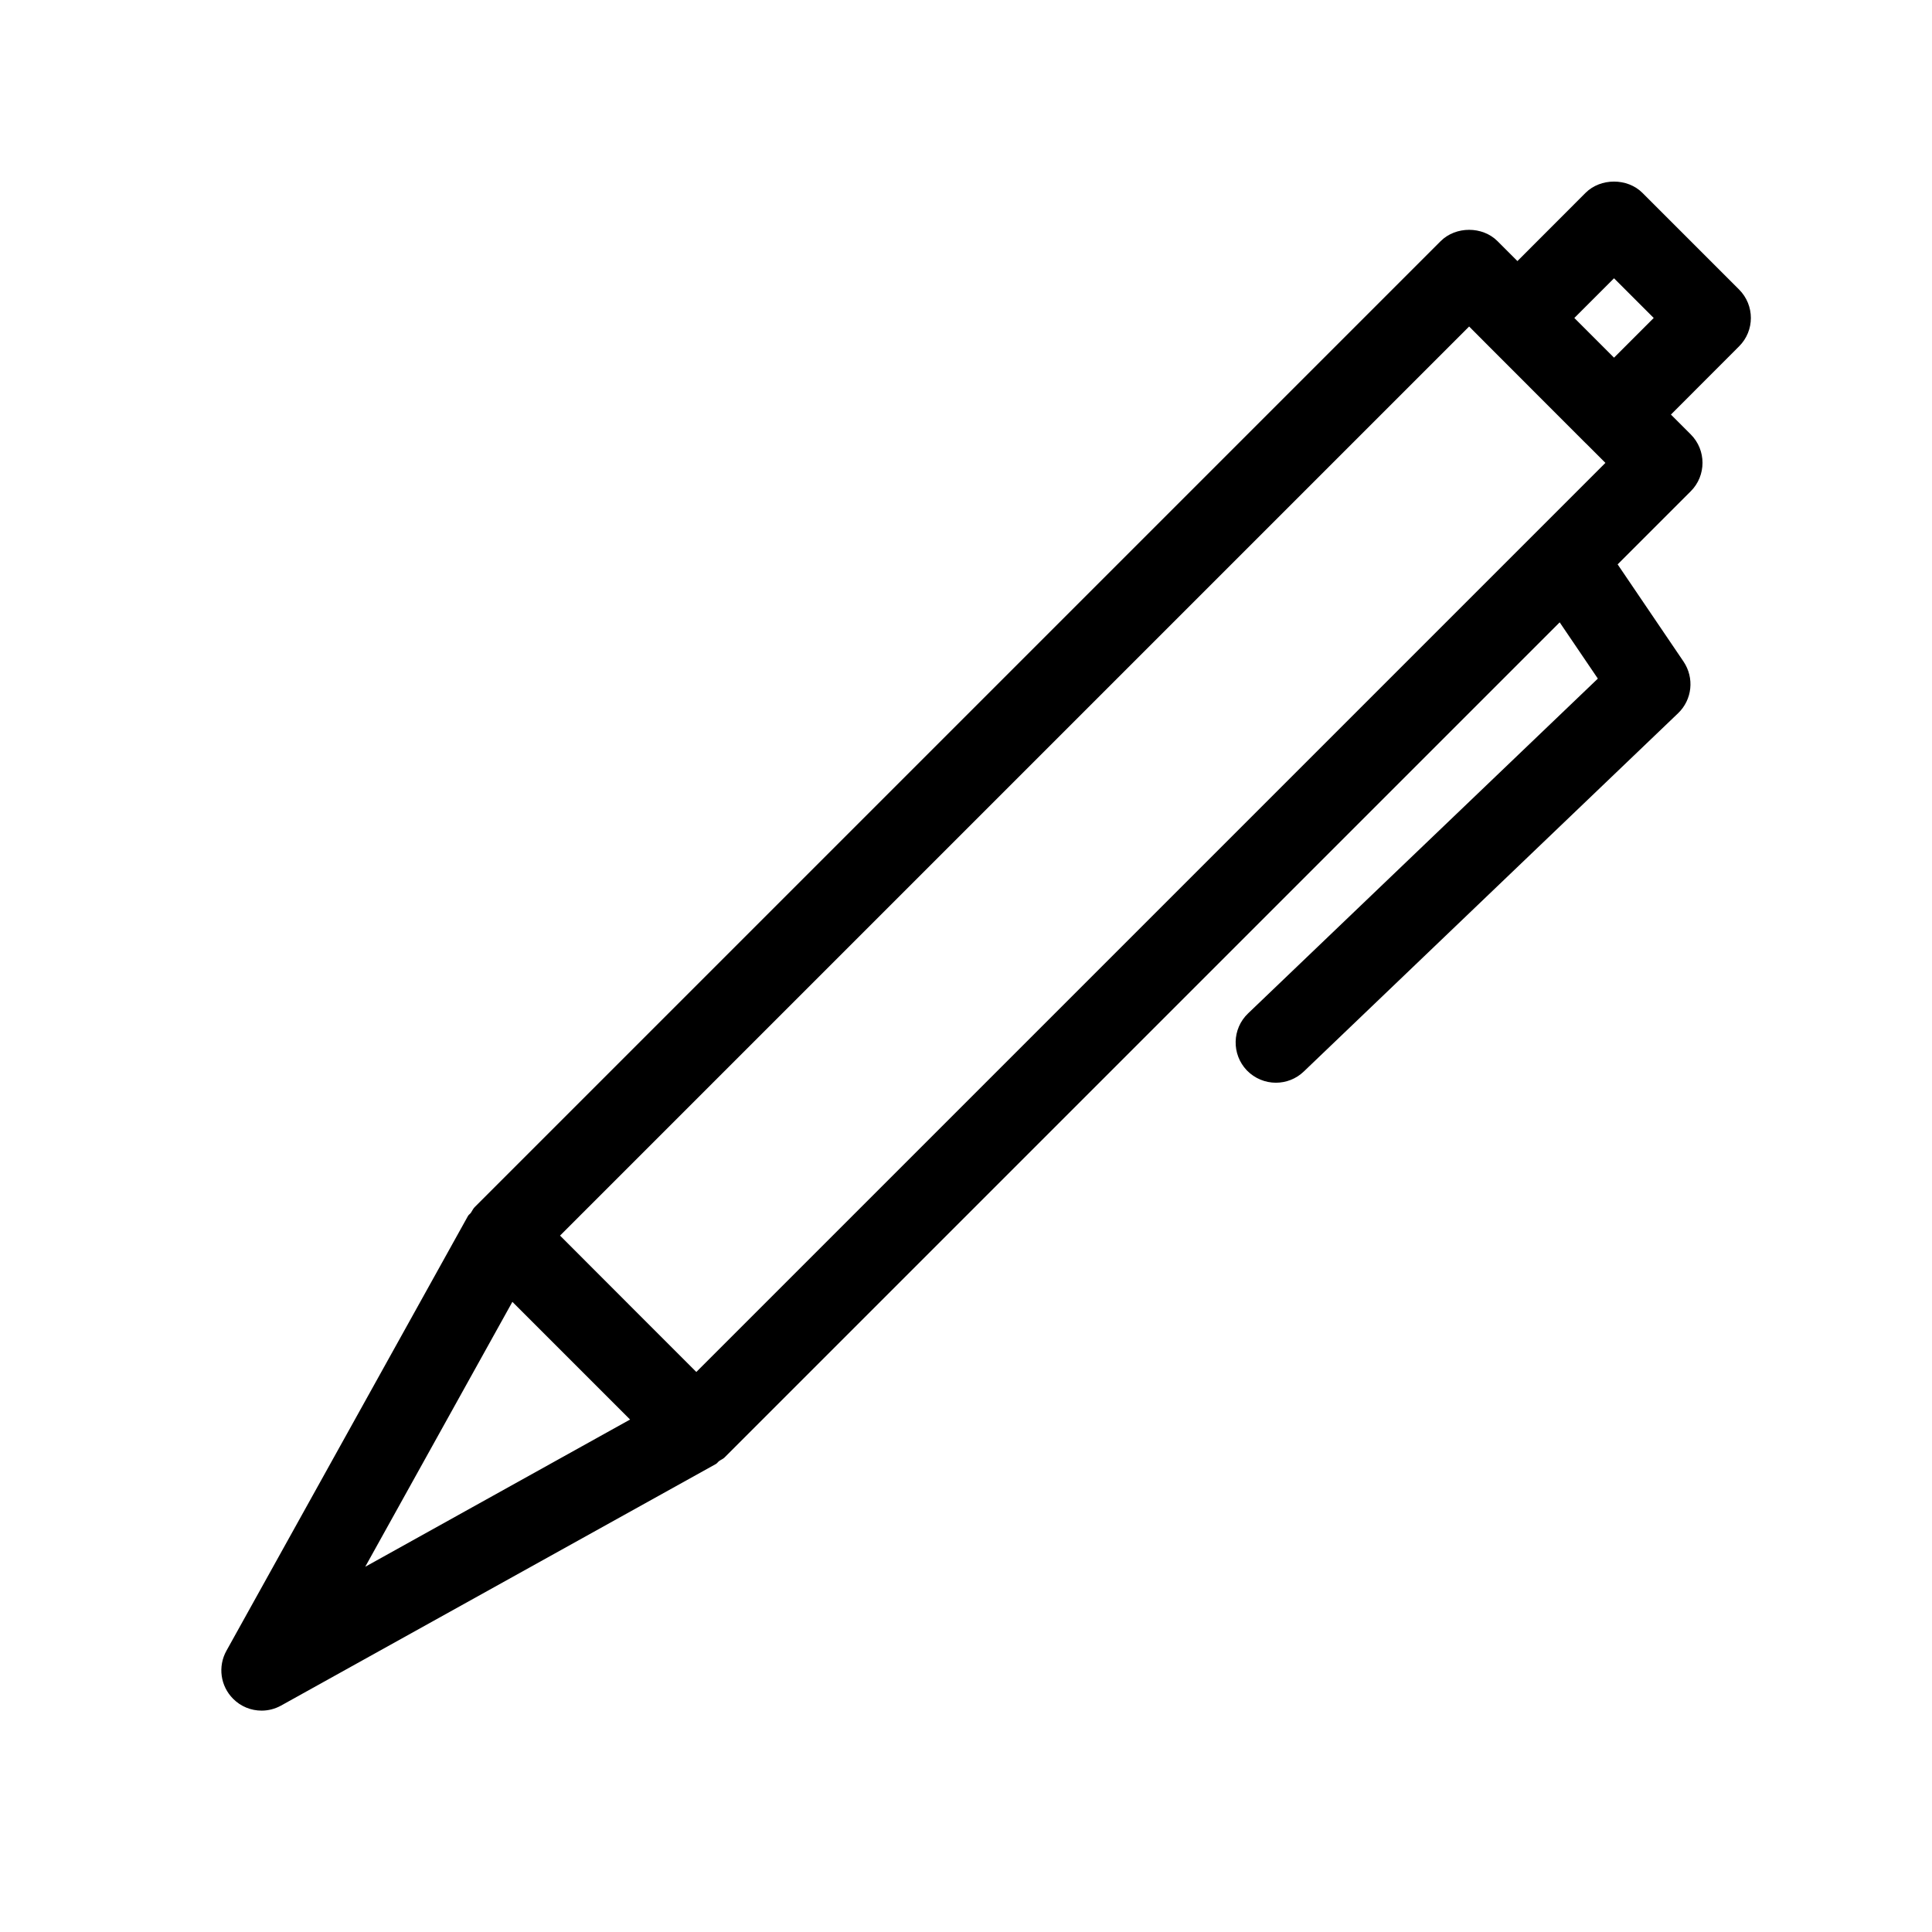 <svg xmlns="http://www.w3.org/2000/svg" viewBox="0 0 24 24" style="fill-rule:evenodd;clip-rule:evenodd;stroke-linejoin:round;stroke-miterlimit:1.414;">
<path d="M20.05,4.443l-0.493,-0.493l0.493,-0.493l0.493,0.493l-0.493,0.493Zm-11.4,12.6l-0.847,-0.847l-0.846,-0.847l11.293,-11.293l0.246,0.247l1.2,1.201c0,0 0.001,0.001 0.002,0.001l0.245,0.245l-11.293,11.293Zm-4.113,2.42l1.828,-3.291l1.462,1.462l-3.29,1.829Zm17.066,-15.867l-1.2,-1.2c-0.187,-0.187 -0.52,-0.187 -0.707,0l-0.846,0.847l-0.247,-0.247c-0.187,-0.188 -0.519,-0.188 -0.707,0l-12,12c-0.02,0.02 -0.03,0.046 -0.046,0.069c-0.01,0.015 -0.028,0.024 -0.037,0.041l-3,5.4c-0.109,0.196 -0.075,0.439 0.083,0.597c0.096,0.097 0.224,0.147 0.354,0.147c0.083,0 0.166,-0.021 0.242,-0.063l5.4,-3c0.017,-0.009 0.026,-0.026 0.041,-0.037c0.023,-0.017 0.05,-0.026 0.07,-0.047l10.372,-10.372l0.474,0.699l-4.345,4.159c-0.2,0.191 -0.206,0.507 -0.016,0.707c0.099,0.102 0.23,0.154 0.362,0.154c0.124,0 0.249,-0.046 0.346,-0.139l4.649,-4.45c0.177,-0.169 0.205,-0.439 0.069,-0.642l-0.819,-1.208l0.908,-0.908c0.195,-0.195 0.195,-0.512 0,-0.707l-0.246,-0.246l0.846,-0.847c0.196,-0.195 0.196,-0.511 0,-0.707" /><rect x="0.0" y="0.0" width="24.0" height="24.0" style="fill:none;"/>
</svg>